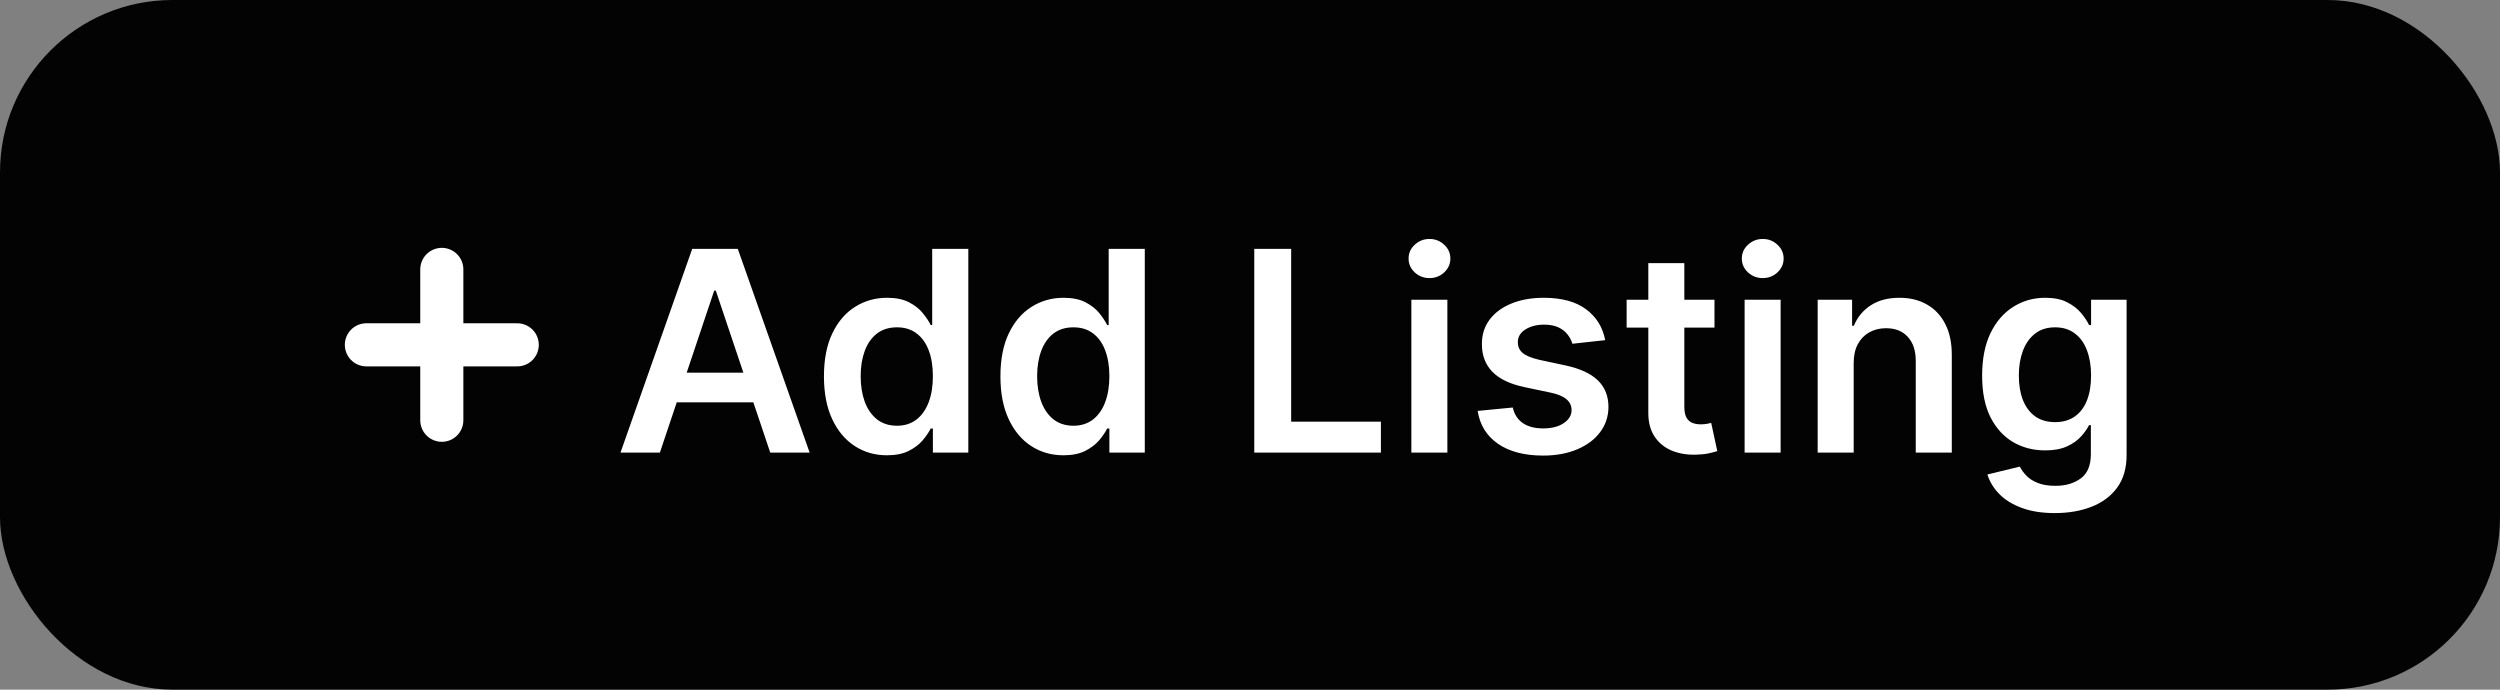 <svg width="116" height="32" viewBox="0 0 116 32" fill="none" xmlns="http://www.w3.org/2000/svg">
<rect x="0" y="0" width="116" height="32" fill="#808080" stroke="none"/>
<rect width="116" height="32" rx="8" fill="#030303"/>
<line x1="1" y1="-1" x2="8" y2="-1" transform="matrix(1 0 0 -1 16 15)" stroke="white" stroke-width="2" stroke-linecap="round"/>
<line x1="1" y1="-1" x2="8" y2="-1" transform="matrix(0 -1 -1 0 19.5 20.5)" stroke="white" stroke-width="2" stroke-linecap="round"/>
<path d="M30.619 21H28.791L32.119 11.546H34.233L37.567 21H35.739L33.213 13.484H33.139L30.619 21ZM30.679 17.293H35.665V18.669H30.679V17.293ZM41.154 21.125C40.597 21.125 40.098 20.982 39.658 20.695C39.218 20.409 38.87 19.994 38.615 19.449C38.359 18.904 38.231 18.242 38.231 17.464C38.231 16.676 38.361 16.011 38.619 15.47C38.881 14.925 39.233 14.514 39.676 14.237C40.12 13.957 40.614 13.817 41.158 13.817C41.574 13.817 41.915 13.887 42.183 14.029C42.451 14.168 42.663 14.335 42.82 14.532C42.977 14.726 43.099 14.909 43.185 15.082H43.254V11.546H44.93V21H43.286V19.883H43.185C43.099 20.055 42.974 20.238 42.811 20.432C42.648 20.623 42.432 20.786 42.165 20.922C41.897 21.057 41.56 21.125 41.154 21.125ZM41.62 19.754C41.974 19.754 42.275 19.658 42.525 19.467C42.774 19.273 42.963 19.004 43.093 18.659C43.222 18.315 43.286 17.913 43.286 17.454C43.286 16.996 43.222 16.597 43.093 16.259C42.966 15.92 42.779 15.657 42.529 15.47C42.283 15.282 41.98 15.188 41.62 15.188C41.248 15.188 40.937 15.285 40.687 15.479C40.438 15.673 40.25 15.94 40.124 16.282C39.998 16.624 39.935 17.014 39.935 17.454C39.935 17.898 39.998 18.293 40.124 18.641C40.253 18.986 40.443 19.258 40.692 19.458C40.944 19.655 41.254 19.754 41.62 19.754ZM49.342 21.125C48.785 21.125 48.286 20.982 47.846 20.695C47.406 20.409 47.059 19.994 46.803 19.449C46.548 18.904 46.42 18.242 46.42 17.464C46.42 16.676 46.549 16.011 46.808 15.47C47.069 14.925 47.422 14.514 47.865 14.237C48.308 13.957 48.802 13.817 49.347 13.817C49.762 13.817 50.104 13.887 50.372 14.029C50.639 14.168 50.852 14.335 51.009 14.532C51.166 14.726 51.287 14.909 51.373 15.082H51.443V11.546H53.118V21H51.475V19.883H51.373C51.287 20.055 51.163 20.238 50.999 20.432C50.836 20.623 50.621 20.786 50.353 20.922C50.085 21.057 49.748 21.125 49.342 21.125ZM49.808 19.754C50.162 19.754 50.464 19.658 50.713 19.467C50.962 19.273 51.152 19.004 51.281 18.659C51.41 18.315 51.475 17.913 51.475 17.454C51.475 16.996 51.41 16.597 51.281 16.259C51.155 15.92 50.967 15.657 50.718 15.47C50.472 15.282 50.169 15.188 49.808 15.188C49.436 15.188 49.125 15.285 48.876 15.479C48.627 15.673 48.439 15.94 48.313 16.282C48.186 16.624 48.123 17.014 48.123 17.454C48.123 17.898 48.186 18.293 48.313 18.641C48.442 18.986 48.631 19.258 48.88 19.458C49.133 19.655 49.442 19.754 49.808 19.754ZM58.198 21V11.546H59.91V19.564H64.074V21H58.198ZM65.487 21V13.909H67.158V21H65.487ZM66.327 12.903C66.063 12.903 65.835 12.815 65.644 12.64C65.453 12.461 65.358 12.247 65.358 11.998C65.358 11.745 65.453 11.532 65.644 11.356C65.835 11.178 66.063 11.088 66.327 11.088C66.595 11.088 66.823 11.178 67.01 11.356C67.201 11.532 67.297 11.745 67.297 11.998C67.297 12.247 67.201 12.461 67.01 12.64C66.823 12.815 66.595 12.903 66.327 12.903ZM74.481 15.783L72.958 15.95C72.915 15.796 72.839 15.651 72.731 15.516C72.627 15.38 72.485 15.271 72.307 15.188C72.128 15.105 71.91 15.063 71.651 15.063C71.303 15.063 71.011 15.139 70.774 15.289C70.54 15.44 70.425 15.636 70.428 15.876C70.425 16.082 70.5 16.25 70.654 16.379C70.811 16.508 71.07 16.614 71.43 16.697L72.639 16.956C73.31 17.101 73.809 17.33 74.135 17.644C74.464 17.958 74.63 18.369 74.633 18.876C74.63 19.323 74.5 19.717 74.241 20.058C73.986 20.397 73.63 20.662 73.175 20.852C72.719 21.043 72.196 21.139 71.605 21.139C70.737 21.139 70.038 20.957 69.509 20.594C68.98 20.227 68.664 19.718 68.563 19.066L70.192 18.909C70.266 19.229 70.423 19.47 70.663 19.634C70.903 19.797 71.216 19.878 71.6 19.878C71.998 19.878 72.316 19.797 72.556 19.634C72.799 19.47 72.921 19.269 72.921 19.029C72.921 18.826 72.842 18.658 72.685 18.526C72.531 18.393 72.291 18.292 71.965 18.221L70.756 17.967C70.076 17.825 69.572 17.587 69.246 17.251C68.92 16.913 68.758 16.485 68.761 15.968C68.758 15.531 68.877 15.152 69.117 14.832C69.36 14.509 69.697 14.26 70.128 14.085C70.562 13.906 71.062 13.817 71.628 13.817C72.459 13.817 73.113 13.994 73.59 14.348C74.07 14.702 74.367 15.18 74.481 15.783ZM79.552 13.909V15.202H75.476V13.909H79.552ZM76.482 12.21H78.153V18.867C78.153 19.092 78.187 19.264 78.255 19.384C78.326 19.501 78.418 19.581 78.532 19.624C78.646 19.667 78.772 19.689 78.911 19.689C79.015 19.689 79.111 19.681 79.197 19.666C79.286 19.65 79.354 19.637 79.4 19.624L79.682 20.931C79.592 20.962 79.465 20.995 79.298 21.032C79.135 21.069 78.935 21.091 78.698 21.097C78.28 21.109 77.903 21.046 77.567 20.908C77.232 20.766 76.966 20.548 76.769 20.252C76.575 19.957 76.479 19.587 76.482 19.144V12.21ZM80.95 21V13.909H82.621V21H80.95ZM81.79 12.903C81.525 12.903 81.298 12.815 81.107 12.64C80.916 12.461 80.821 12.247 80.821 11.998C80.821 11.745 80.916 11.532 81.107 11.356C81.298 11.178 81.525 11.088 81.79 11.088C82.058 11.088 82.286 11.178 82.473 11.356C82.664 11.532 82.76 11.745 82.76 11.998C82.76 12.247 82.664 12.461 82.473 12.64C82.286 12.815 82.058 12.903 81.79 12.903ZM86.011 16.845V21H84.34V13.909H85.937V15.114H86.02C86.183 14.717 86.443 14.402 86.8 14.168C87.16 13.934 87.605 13.817 88.134 13.817C88.624 13.817 89.05 13.921 89.413 14.131C89.779 14.34 90.062 14.643 90.263 15.04C90.466 15.437 90.566 15.919 90.563 16.485V21H88.891V16.744C88.891 16.27 88.768 15.899 88.522 15.631C88.279 15.363 87.942 15.229 87.511 15.229C87.219 15.229 86.959 15.294 86.731 15.423C86.506 15.55 86.329 15.733 86.2 15.973C86.074 16.213 86.011 16.504 86.011 16.845ZM95.345 23.807C94.745 23.807 94.23 23.725 93.799 23.562C93.368 23.402 93.022 23.187 92.76 22.916C92.499 22.645 92.317 22.345 92.215 22.016L93.72 21.651C93.788 21.789 93.886 21.926 94.016 22.062C94.145 22.2 94.319 22.314 94.537 22.403C94.759 22.496 95.037 22.542 95.373 22.542C95.847 22.542 96.239 22.427 96.55 22.196C96.861 21.968 97.016 21.592 97.016 21.069V19.726H96.933C96.847 19.898 96.721 20.075 96.555 20.257C96.392 20.438 96.175 20.591 95.904 20.714C95.636 20.837 95.299 20.898 94.893 20.898C94.348 20.898 93.854 20.771 93.411 20.515C92.971 20.257 92.62 19.872 92.358 19.361C92.1 18.847 91.971 18.204 91.971 17.431C91.971 16.653 92.1 15.996 92.358 15.46C92.62 14.922 92.972 14.514 93.416 14.237C93.859 13.957 94.353 13.817 94.897 13.817C95.313 13.817 95.655 13.887 95.922 14.029C96.193 14.168 96.409 14.335 96.569 14.532C96.729 14.726 96.85 14.909 96.933 15.082H97.026V13.909H98.674V21.115C98.674 21.722 98.529 22.223 98.24 22.62C97.951 23.017 97.555 23.314 97.053 23.511C96.552 23.708 95.982 23.807 95.345 23.807ZM95.359 19.587C95.713 19.587 96.015 19.501 96.264 19.329C96.513 19.157 96.703 18.909 96.832 18.586C96.961 18.262 97.026 17.875 97.026 17.422C97.026 16.976 96.961 16.585 96.832 16.25C96.706 15.914 96.518 15.654 96.269 15.47C96.022 15.282 95.719 15.188 95.359 15.188C94.987 15.188 94.676 15.285 94.427 15.479C94.177 15.673 93.99 15.939 93.863 16.277C93.737 16.613 93.674 16.994 93.674 17.422C93.674 17.856 93.737 18.236 93.863 18.562C93.993 18.886 94.182 19.138 94.431 19.32C94.684 19.498 94.993 19.587 95.359 19.587Z" fill="white"/>
</svg>
